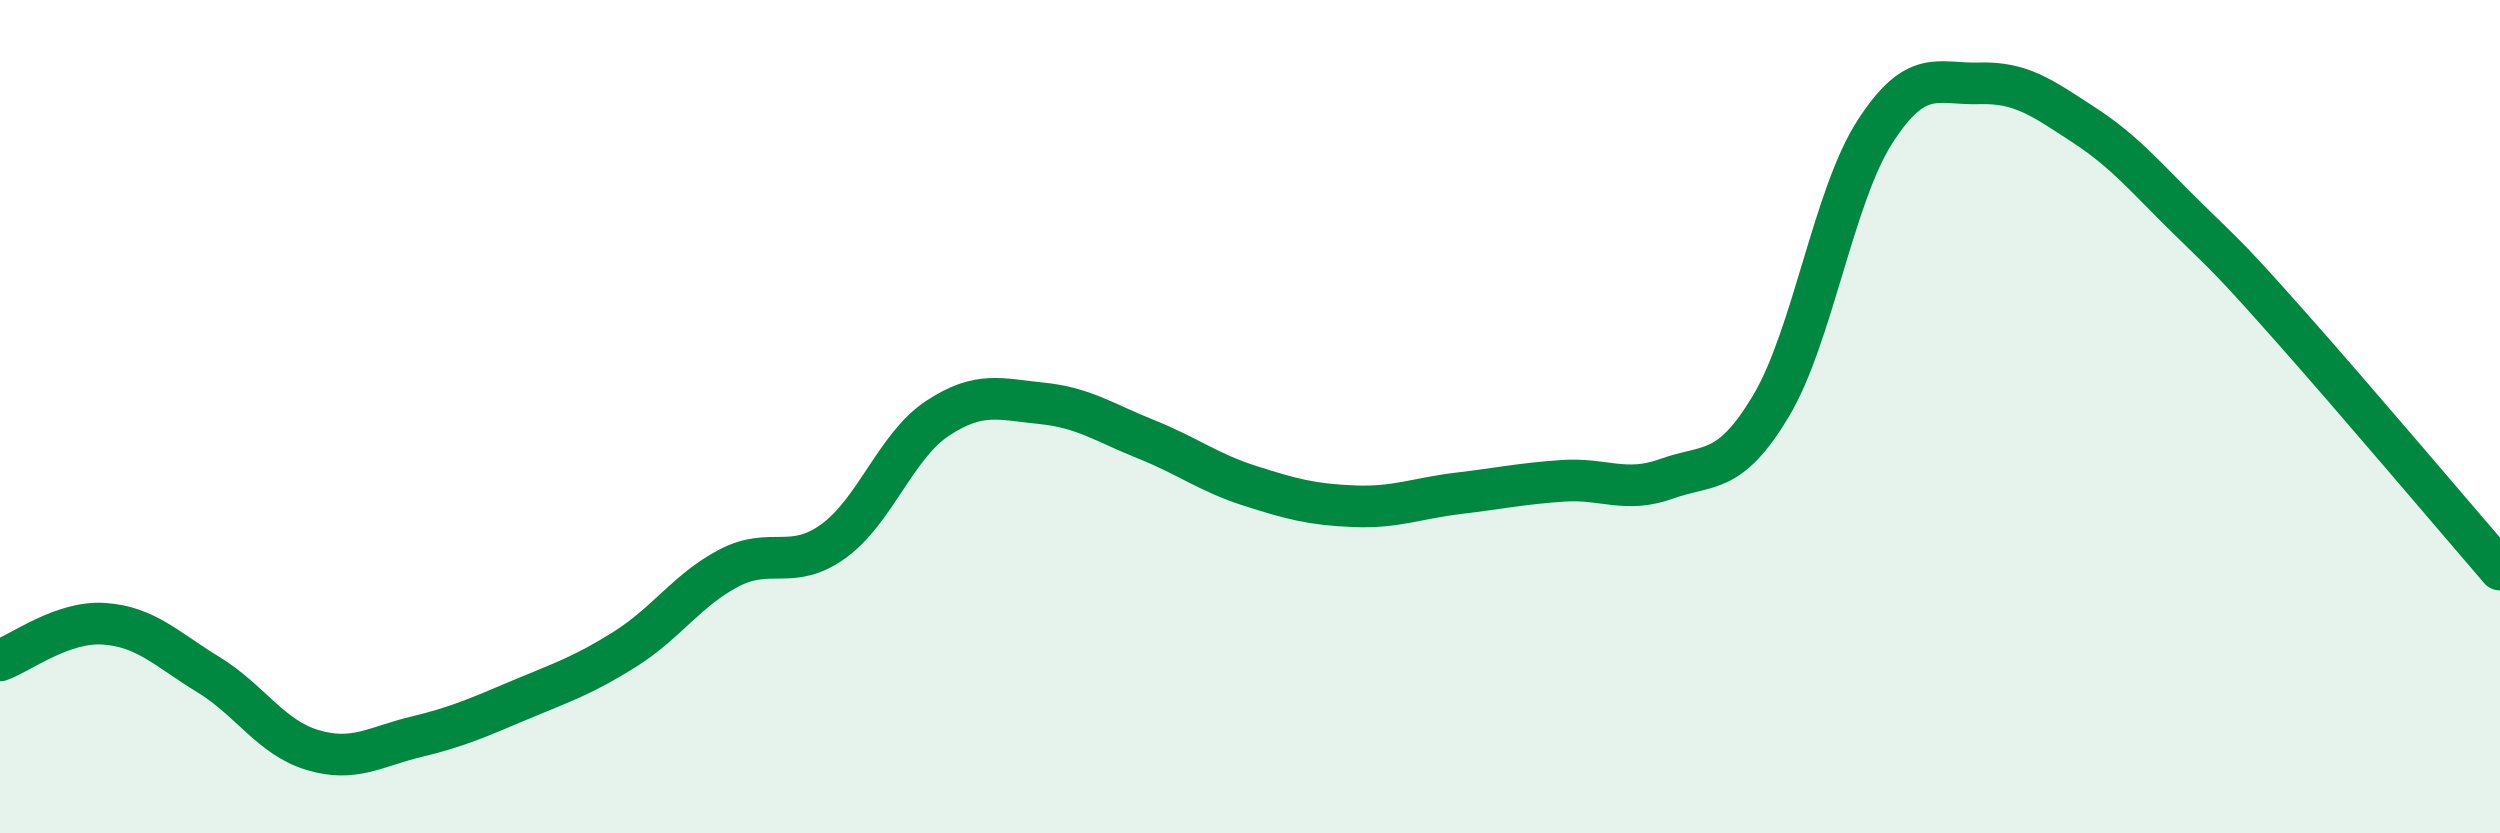 
    <svg width="60" height="20" viewBox="0 0 60 20" xmlns="http://www.w3.org/2000/svg">
      <path
        d="M 0,15.85 C 0.5,15.67 1.5,14.9 2.5,14.97 C 3.5,15.04 4,15.58 5,16.19 C 6,16.8 6.5,17.7 7.5,18 C 8.5,18.3 9,17.92 10,17.68 C 11,17.44 11.5,17.21 12.5,16.79 C 13.5,16.37 14,16.21 15,15.58 C 16,14.95 16.5,14.15 17.5,13.63 C 18.5,13.11 19,13.71 20,12.99 C 21,12.27 21.5,10.7 22.5,10.04 C 23.5,9.38 24,9.58 25,9.68 C 26,9.78 26.5,10.14 27.5,10.54 C 28.5,10.94 29,11.34 30,11.66 C 31,11.98 31.5,12.11 32.5,12.15 C 33.5,12.19 34,11.96 35,11.84 C 36,11.72 36.5,11.61 37.5,11.54 C 38.5,11.47 39,11.85 40,11.49 C 41,11.13 41.5,11.42 42.5,9.75 C 43.5,8.08 44,4.71 45,3.16 C 46,1.61 46.5,2.03 47.5,2 C 48.5,1.97 49,2.34 50,2.99 C 51,3.64 51.5,4.26 52.5,5.24 C 53.5,6.22 53.5,6.18 55,7.87 C 56.5,9.56 59,12.51 60,13.67L60 20L0 20Z"
        fill="#008740"
        opacity="0.1"
        stroke-linecap="round"
        stroke-linejoin="round"
      />
      <path
        d="M 0,15.85 C 0.5,15.67 1.5,14.9 2.5,14.97 C 3.5,15.04 4,15.58 5,16.19 C 6,16.8 6.5,17.7 7.5,18 C 8.5,18.3 9,17.92 10,17.68 C 11,17.44 11.5,17.21 12.5,16.79 C 13.5,16.37 14,16.21 15,15.58 C 16,14.95 16.5,14.15 17.5,13.63 C 18.5,13.11 19,13.71 20,12.99 C 21,12.27 21.5,10.7 22.5,10.04 C 23.5,9.38 24,9.58 25,9.68 C 26,9.78 26.5,10.14 27.5,10.54 C 28.5,10.94 29,11.34 30,11.66 C 31,11.98 31.5,12.11 32.5,12.15 C 33.5,12.19 34,11.96 35,11.84 C 36,11.72 36.5,11.61 37.5,11.54 C 38.5,11.47 39,11.85 40,11.49 C 41,11.13 41.5,11.42 42.5,9.75 C 43.5,8.08 44,4.71 45,3.16 C 46,1.61 46.5,2.03 47.5,2 C 48.5,1.97 49,2.34 50,2.99 C 51,3.64 51.5,4.26 52.5,5.24 C 53.5,6.22 53.5,6.18 55,7.87 C 56.5,9.56 59,12.51 60,13.67"
        stroke="#008740"
        stroke-width="1"
        fill="none"
        stroke-linecap="round"
        stroke-linejoin="round"
      />
    </svg>
  
